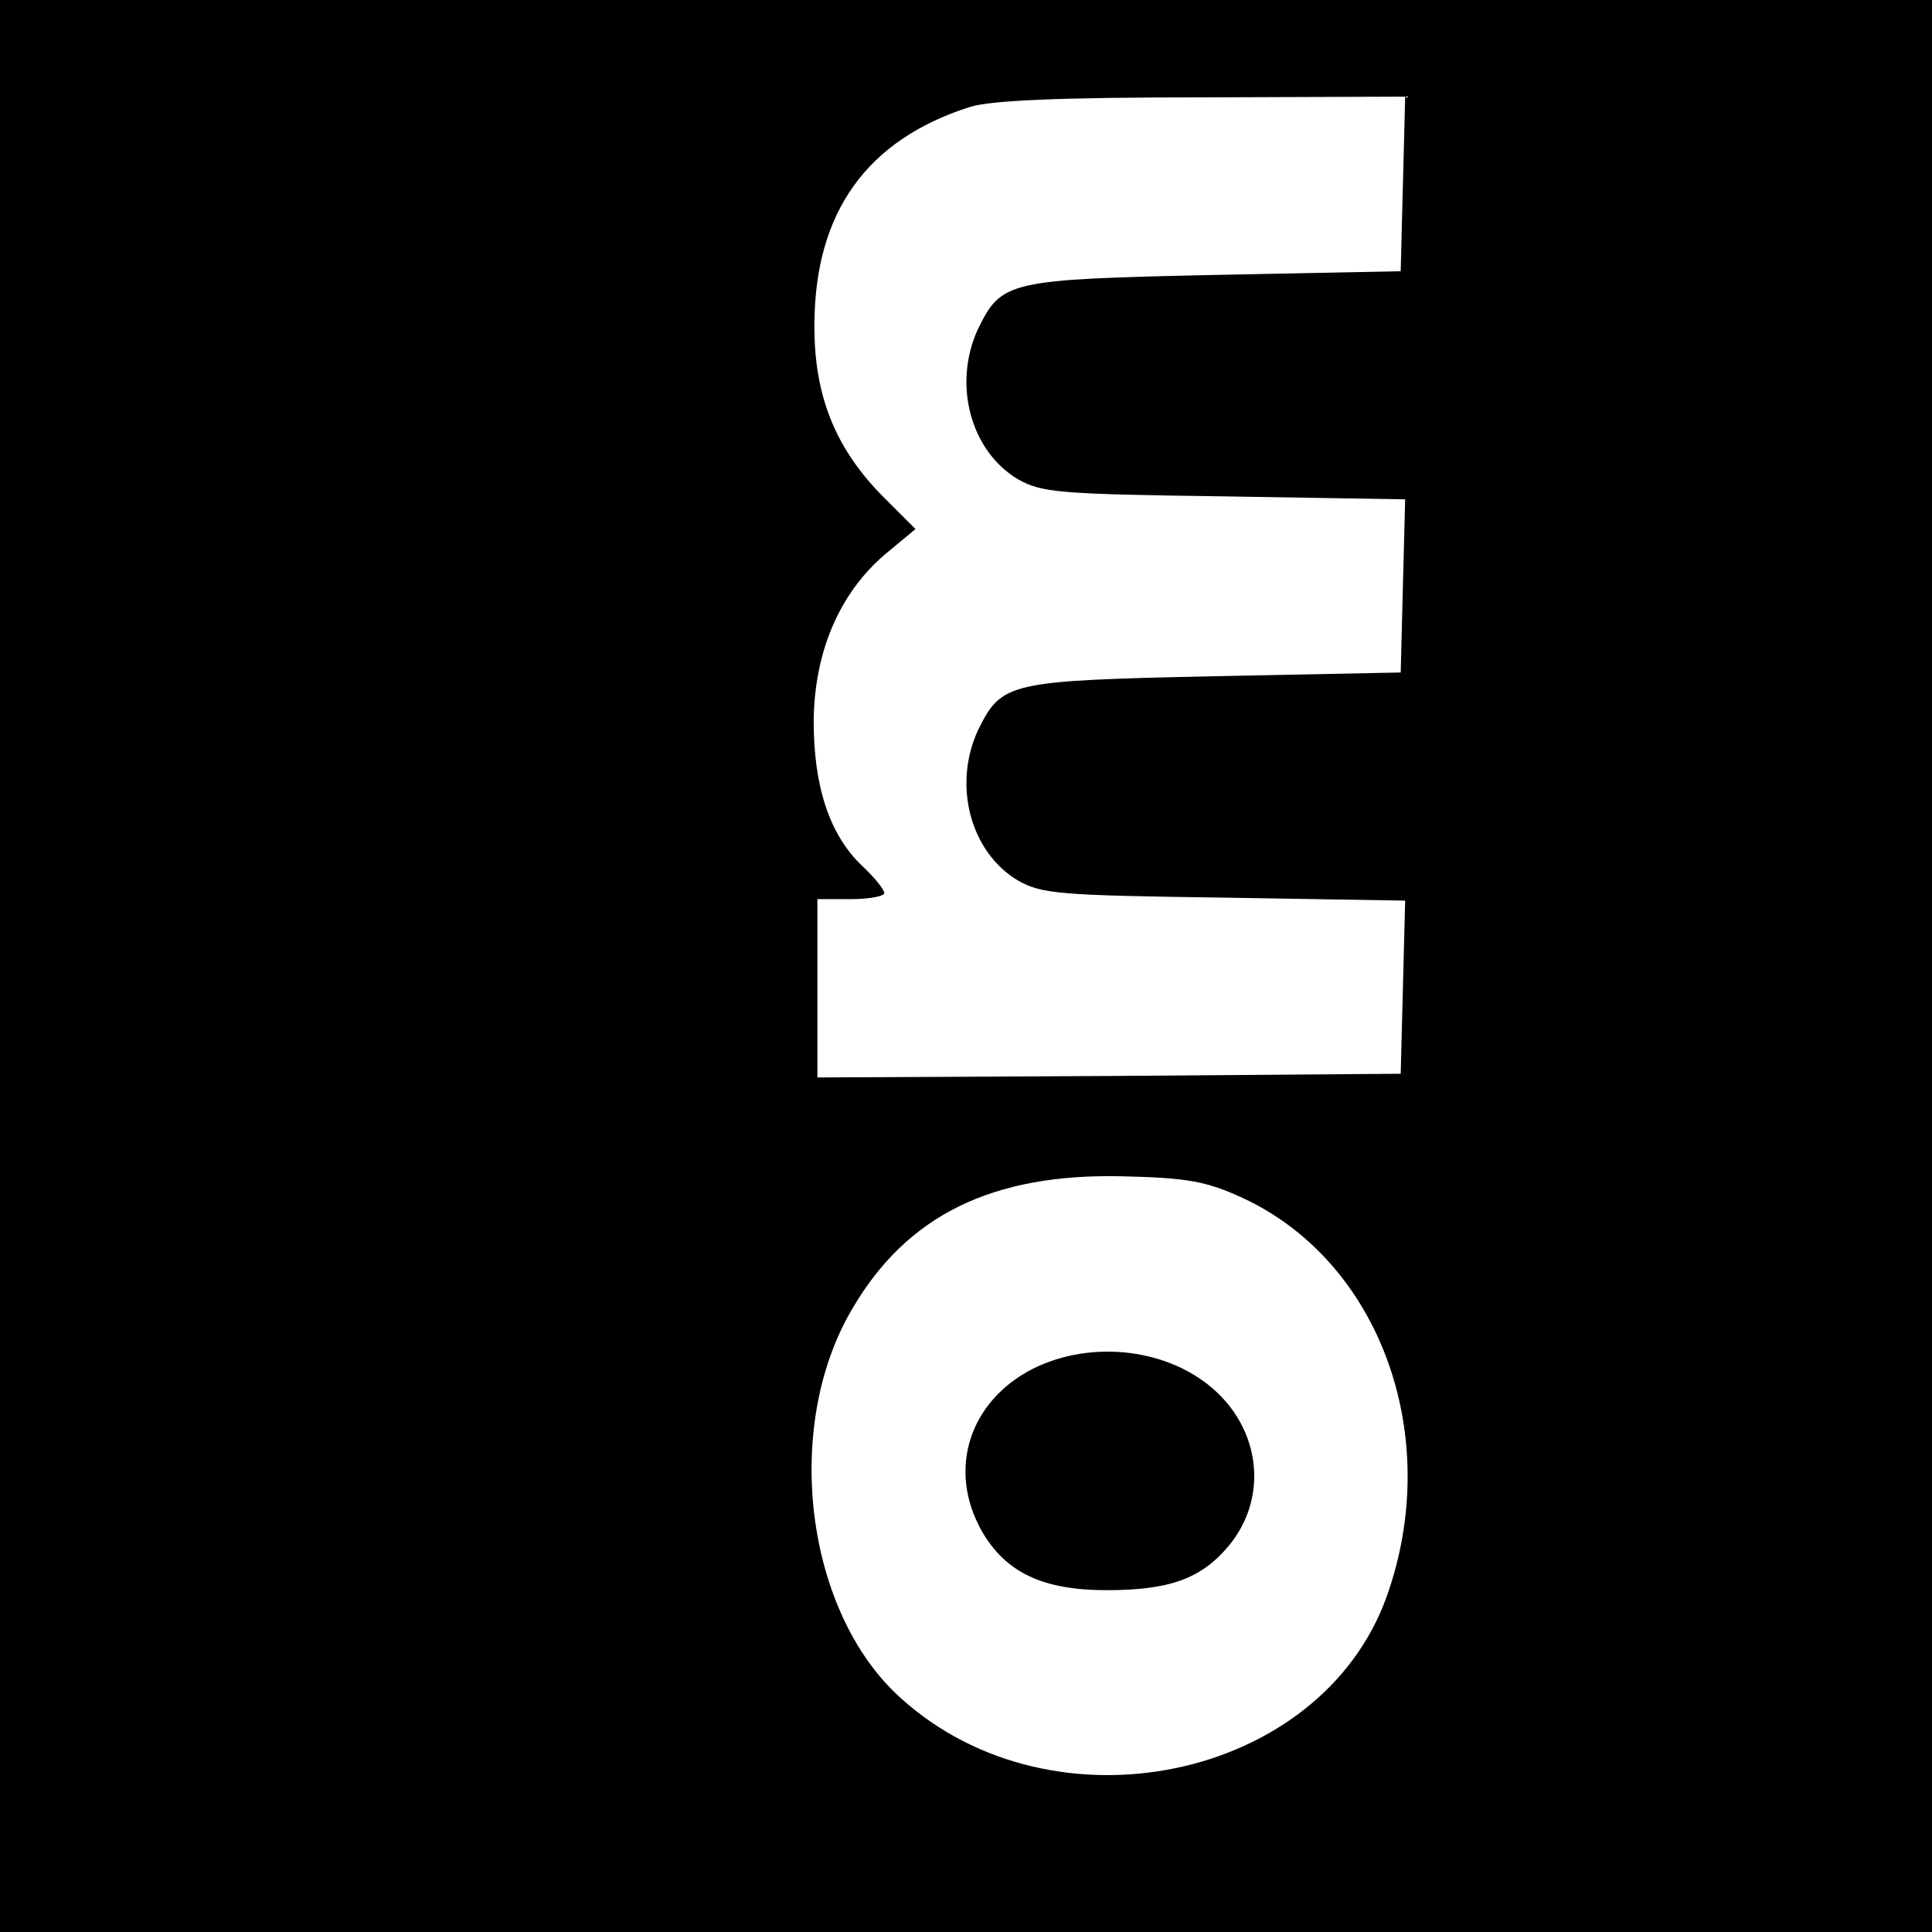 <?xml version="1.0" standalone="no"?>
<!DOCTYPE svg PUBLIC "-//W3C//DTD SVG 20010904//EN"
 "http://www.w3.org/TR/2001/REC-SVG-20010904/DTD/svg10.dtd">
<svg version="1.0" xmlns="http://www.w3.org/2000/svg"
 width="260pt" height="260pt" viewBox="0 0 260 260"
 preserveAspectRatio="xMidYMid meet">
<g transform="translate(0,260) scale(0.1,-0.1)"
fill="#000000" stroke="none">
<path d="M0 1300 l0 -1300 1300 0 1300 0 0 1300 0 1300 -1300 0 -1300 0 0
-1300z m1888 1053 l-3 -118 -250 -5 c-279 -6 -287 -8 -319 -73 -34 -74 -10
-164 54 -202 32 -18 55 -20 278 -23 l243 -4 -3 -116 -3 -117 -250 -5 c-279 -6
-287 -8 -319 -73 -34 -74 -10 -164 54 -202 32 -18 55 -20 278 -23 l243 -4 -3
-116 -3 -117 -392 -3 -393 -2 0 120 0 120 45 0 c25 0 45 4 45 8 0 5 -13 21
-30 37 -44 42 -65 107 -65 195 1 92 34 171 96 224 l41 34 -42 42 c-66 66 -95
138 -94 235 1 150 71 247 209 291 28 9 122 13 313 13 l273 1 -3 -117z m-216
-1365 c186 -86 271 -322 194 -537 -89 -247 -449 -322 -654 -136 -128 115 -159
363 -66 522 74 128 190 184 364 180 89 -2 114 -7 162 -29z"/>
<path d="M1390 758 c-86 -44 -115 -136 -69 -218 32 -56 82 -80 168 -80 84 0
127 15 164 59 52 62 45 150 -15 207 -62 59 -168 72 -248 32z"/>
</g>
</svg>
